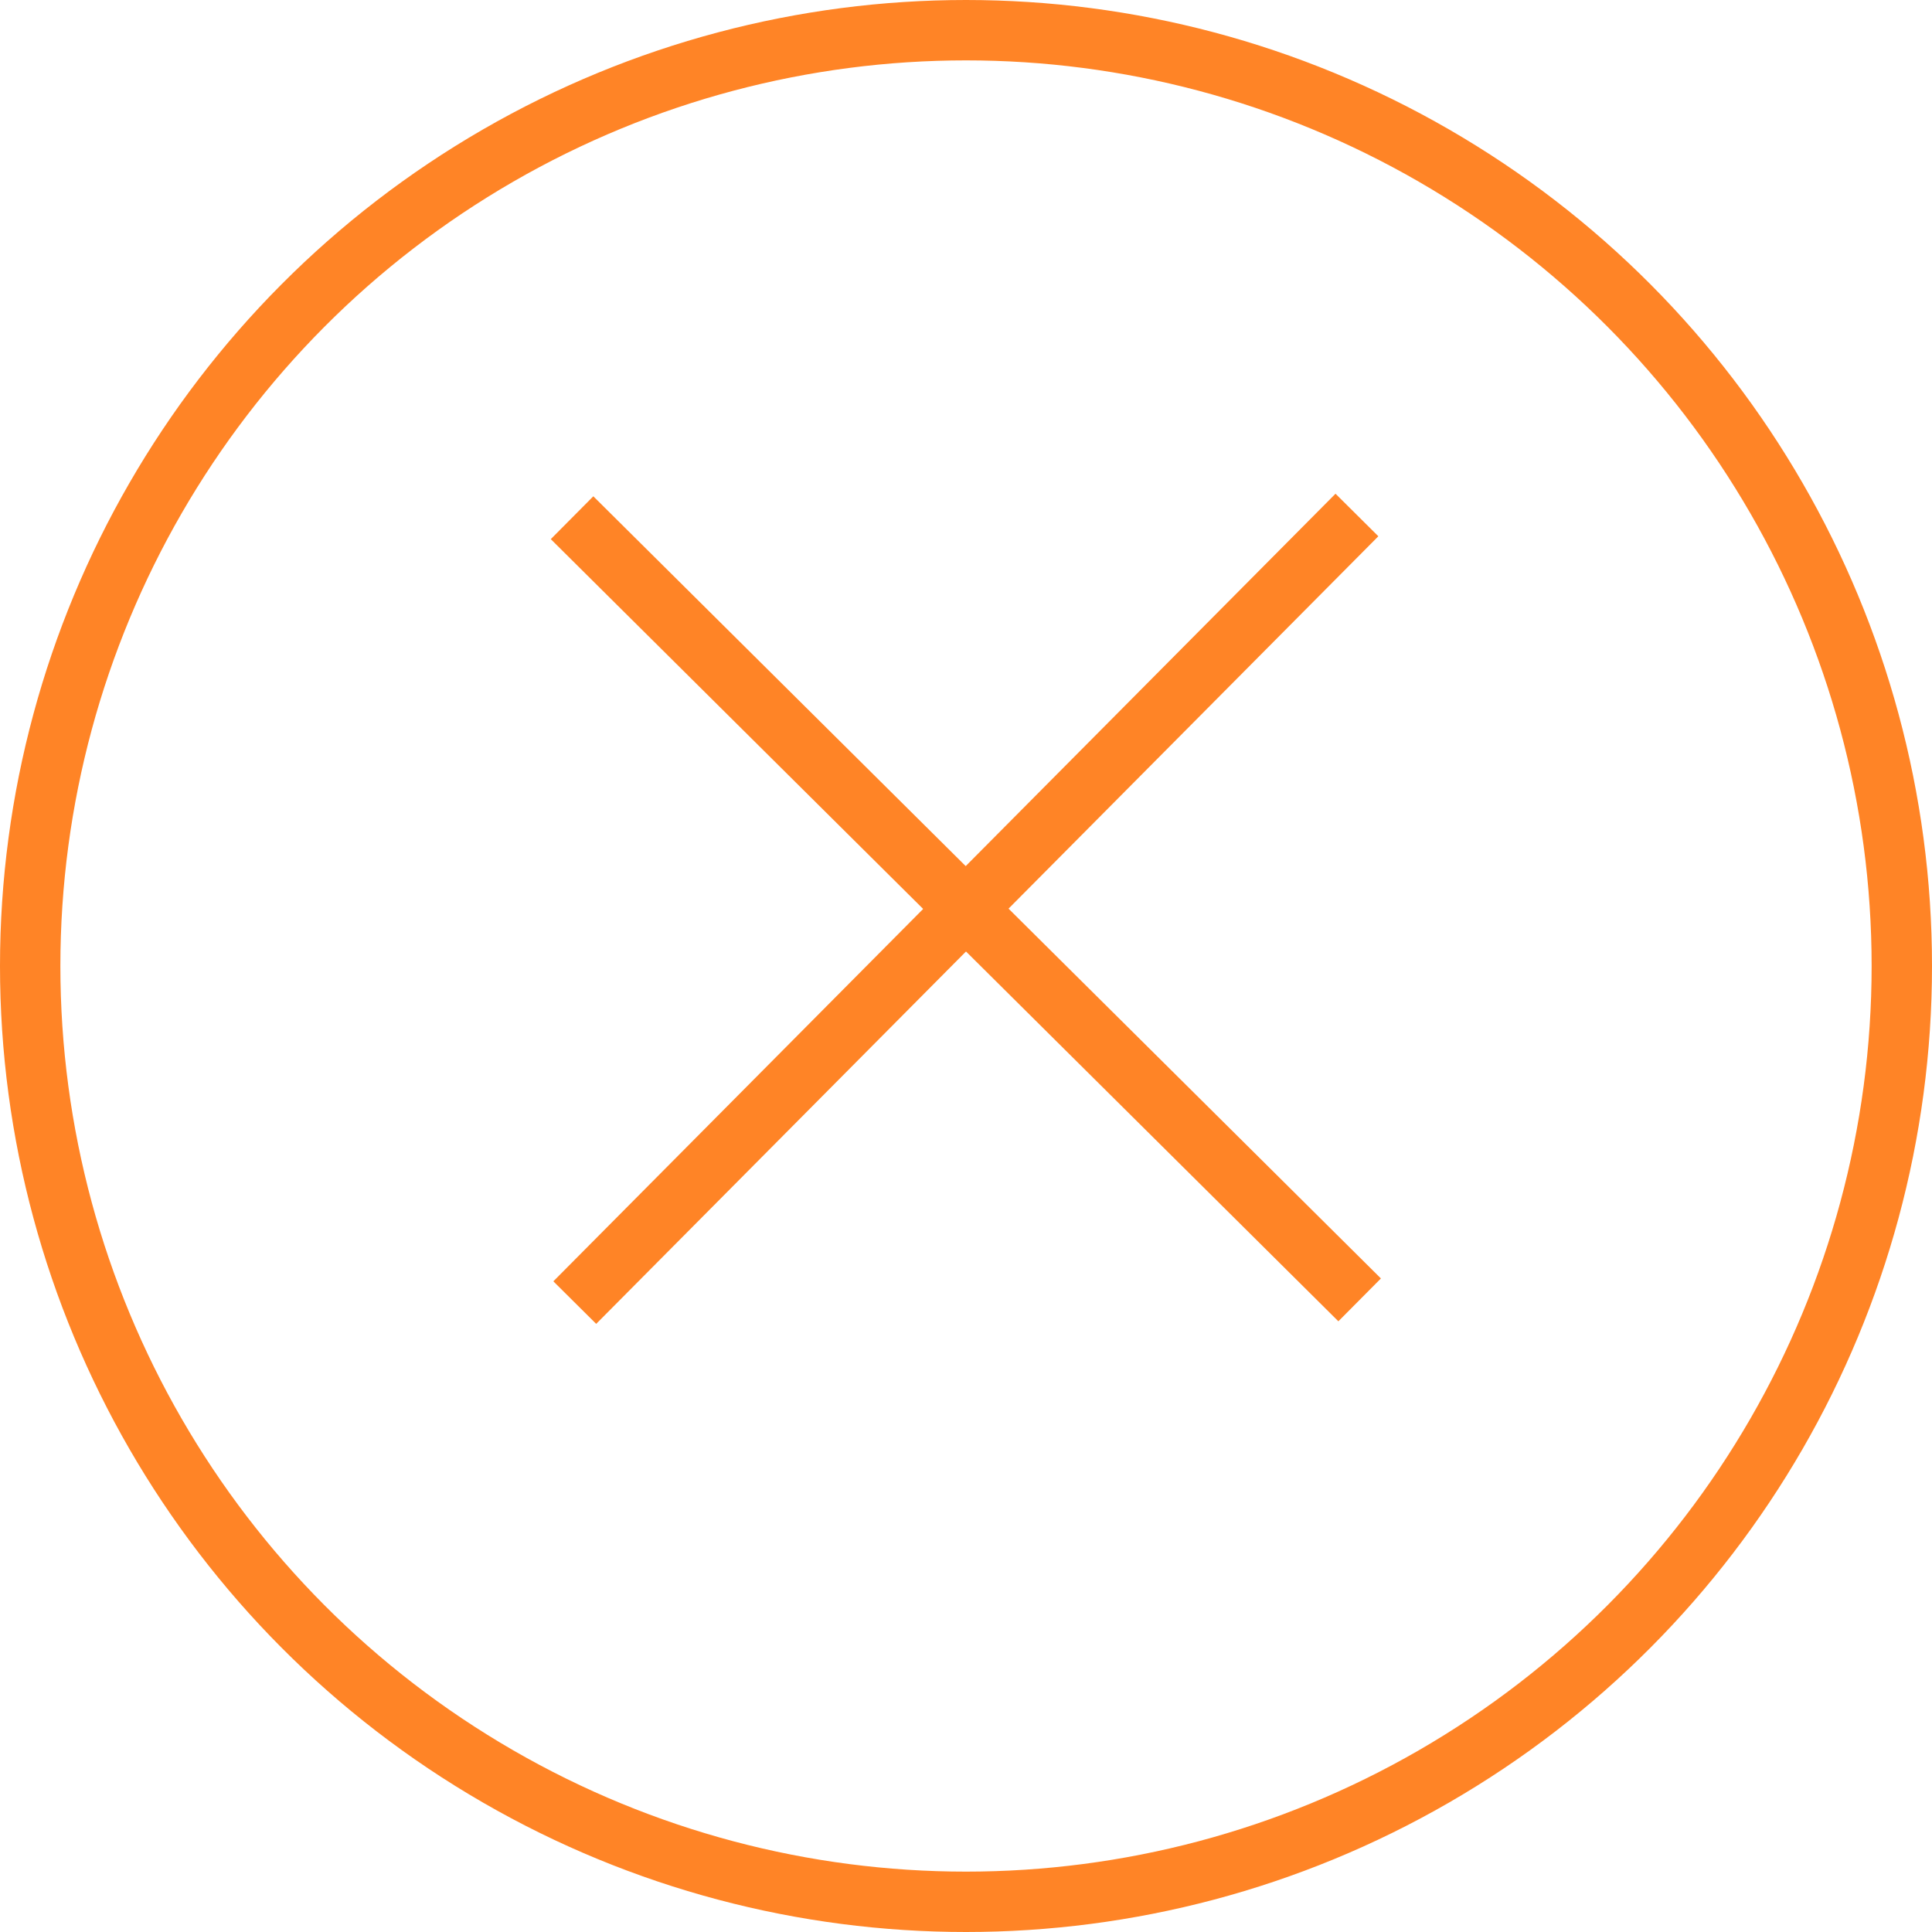 <?xml version="1.0" encoding="UTF-8"?> <svg xmlns="http://www.w3.org/2000/svg" id="Layer_1" data-name="Layer 1" viewBox="0 0 64 64"> <defs> <style>.cls-1{fill:none;stroke:#ff8426;stroke-miterlimit:10;stroke-width:2px;}</style> </defs> <line class="cls-1" x1="18.95" y1="17.15" x2="45.04" y2="43.06"></line> <line class="cls-1" x1="19.04" y1="43.15" x2="44.95" y2="17.06"></line> <circle class="cls-1" cx="32" cy="32" r="31"></circle> </svg> 